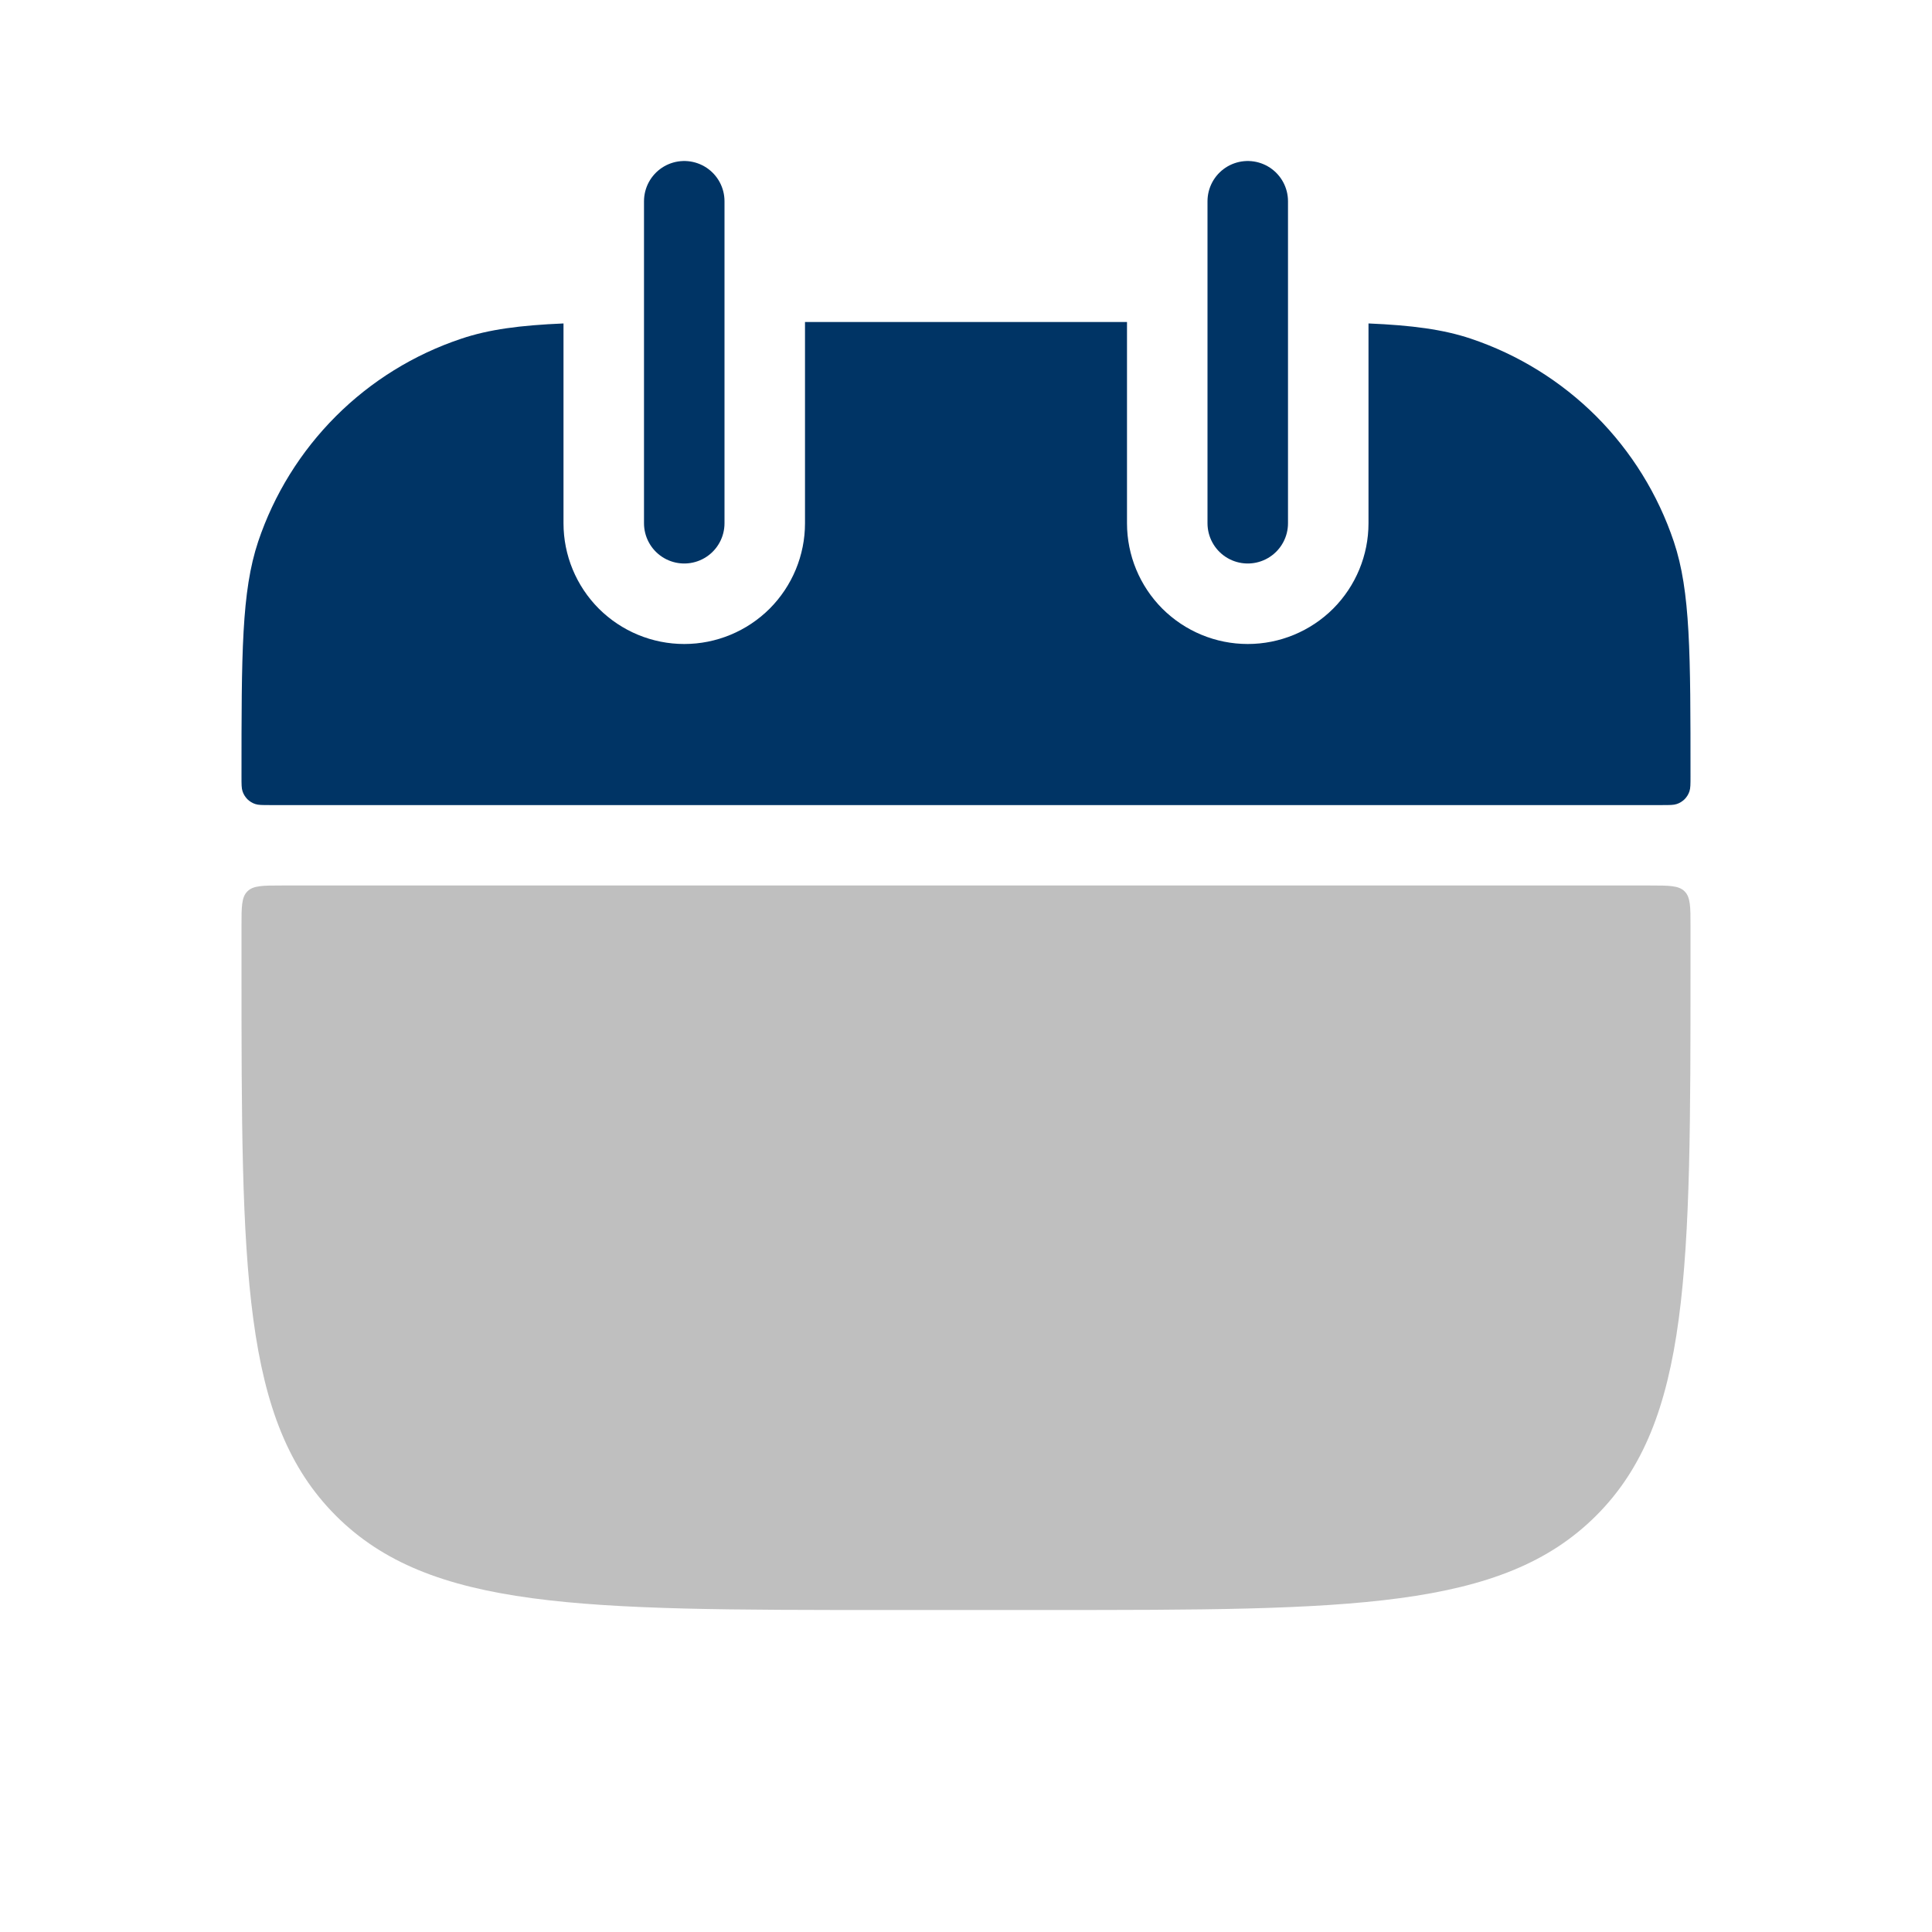 <svg width="24" height="24" viewBox="0 0 24 24" fill="none" xmlns="http://www.w3.org/2000/svg">
<g id="lets-icons:date-today-duotone">
<g id="Group">
<path id="Vector" fill-rule="evenodd" clip-rule="evenodd" d="M7 4.018C6.46 4.041 6.072 4.092 5.729 4.208C5.142 4.404 4.609 4.734 4.172 5.171C3.734 5.609 3.404 6.142 3.207 6.728C3 7.349 3 8.115 3 9.649C3 9.744 3 9.792 3.013 9.83C3.025 9.867 3.046 9.9 3.073 9.928C3.101 9.955 3.134 9.976 3.171 9.988C3.209 10.001 3.257 10.001 3.353 10.001H20.647C20.743 10.001 20.791 10.001 20.829 9.988C20.866 9.976 20.899 9.955 20.927 9.928C20.954 9.9 20.975 9.867 20.987 9.83C21 9.791 21 9.743 21 9.647C21 8.114 21 7.347 20.793 6.729C20.596 6.142 20.266 5.609 19.829 5.171C19.391 4.734 18.858 4.404 18.271 4.207C17.928 4.092 17.539 4.041 17 4.018V6.5C17 6.898 16.842 7.279 16.561 7.561C16.279 7.842 15.898 8 15.5 8C15.102 8 14.721 7.842 14.439 7.561C14.158 7.279 14 6.898 14 6.5V4H10V6.5C10 6.898 9.842 7.279 9.561 7.561C9.279 7.842 8.898 8 8.5 8C8.102 8 7.721 7.842 7.439 7.561C7.158 7.279 7 6.898 7 6.5V4.018Z" fill="#003465"/>
<path id="Vector_2" d="M3 11.5C3 11.264 3 11.146 3.073 11.073C3.146 11 3.264 11 3.5 11H20.5C20.736 11 20.854 11 20.927 11.073C21 11.146 21 11.264 21 11.5V12C21 15.771 21 17.657 19.828 18.828C18.656 19.999 16.771 20 13 20H11C7.229 20 5.343 20 4.172 18.828C3.001 17.656 3 15.771 3 12V11.5Z" fill="black" fill-opacity="0.25"/>
<path id="Vector_3" d="M8.5 2.5V6.5M15.5 2.5V6.5" stroke="#003465" stroke-linecap="round"/>
</g>
</g>
</svg>
